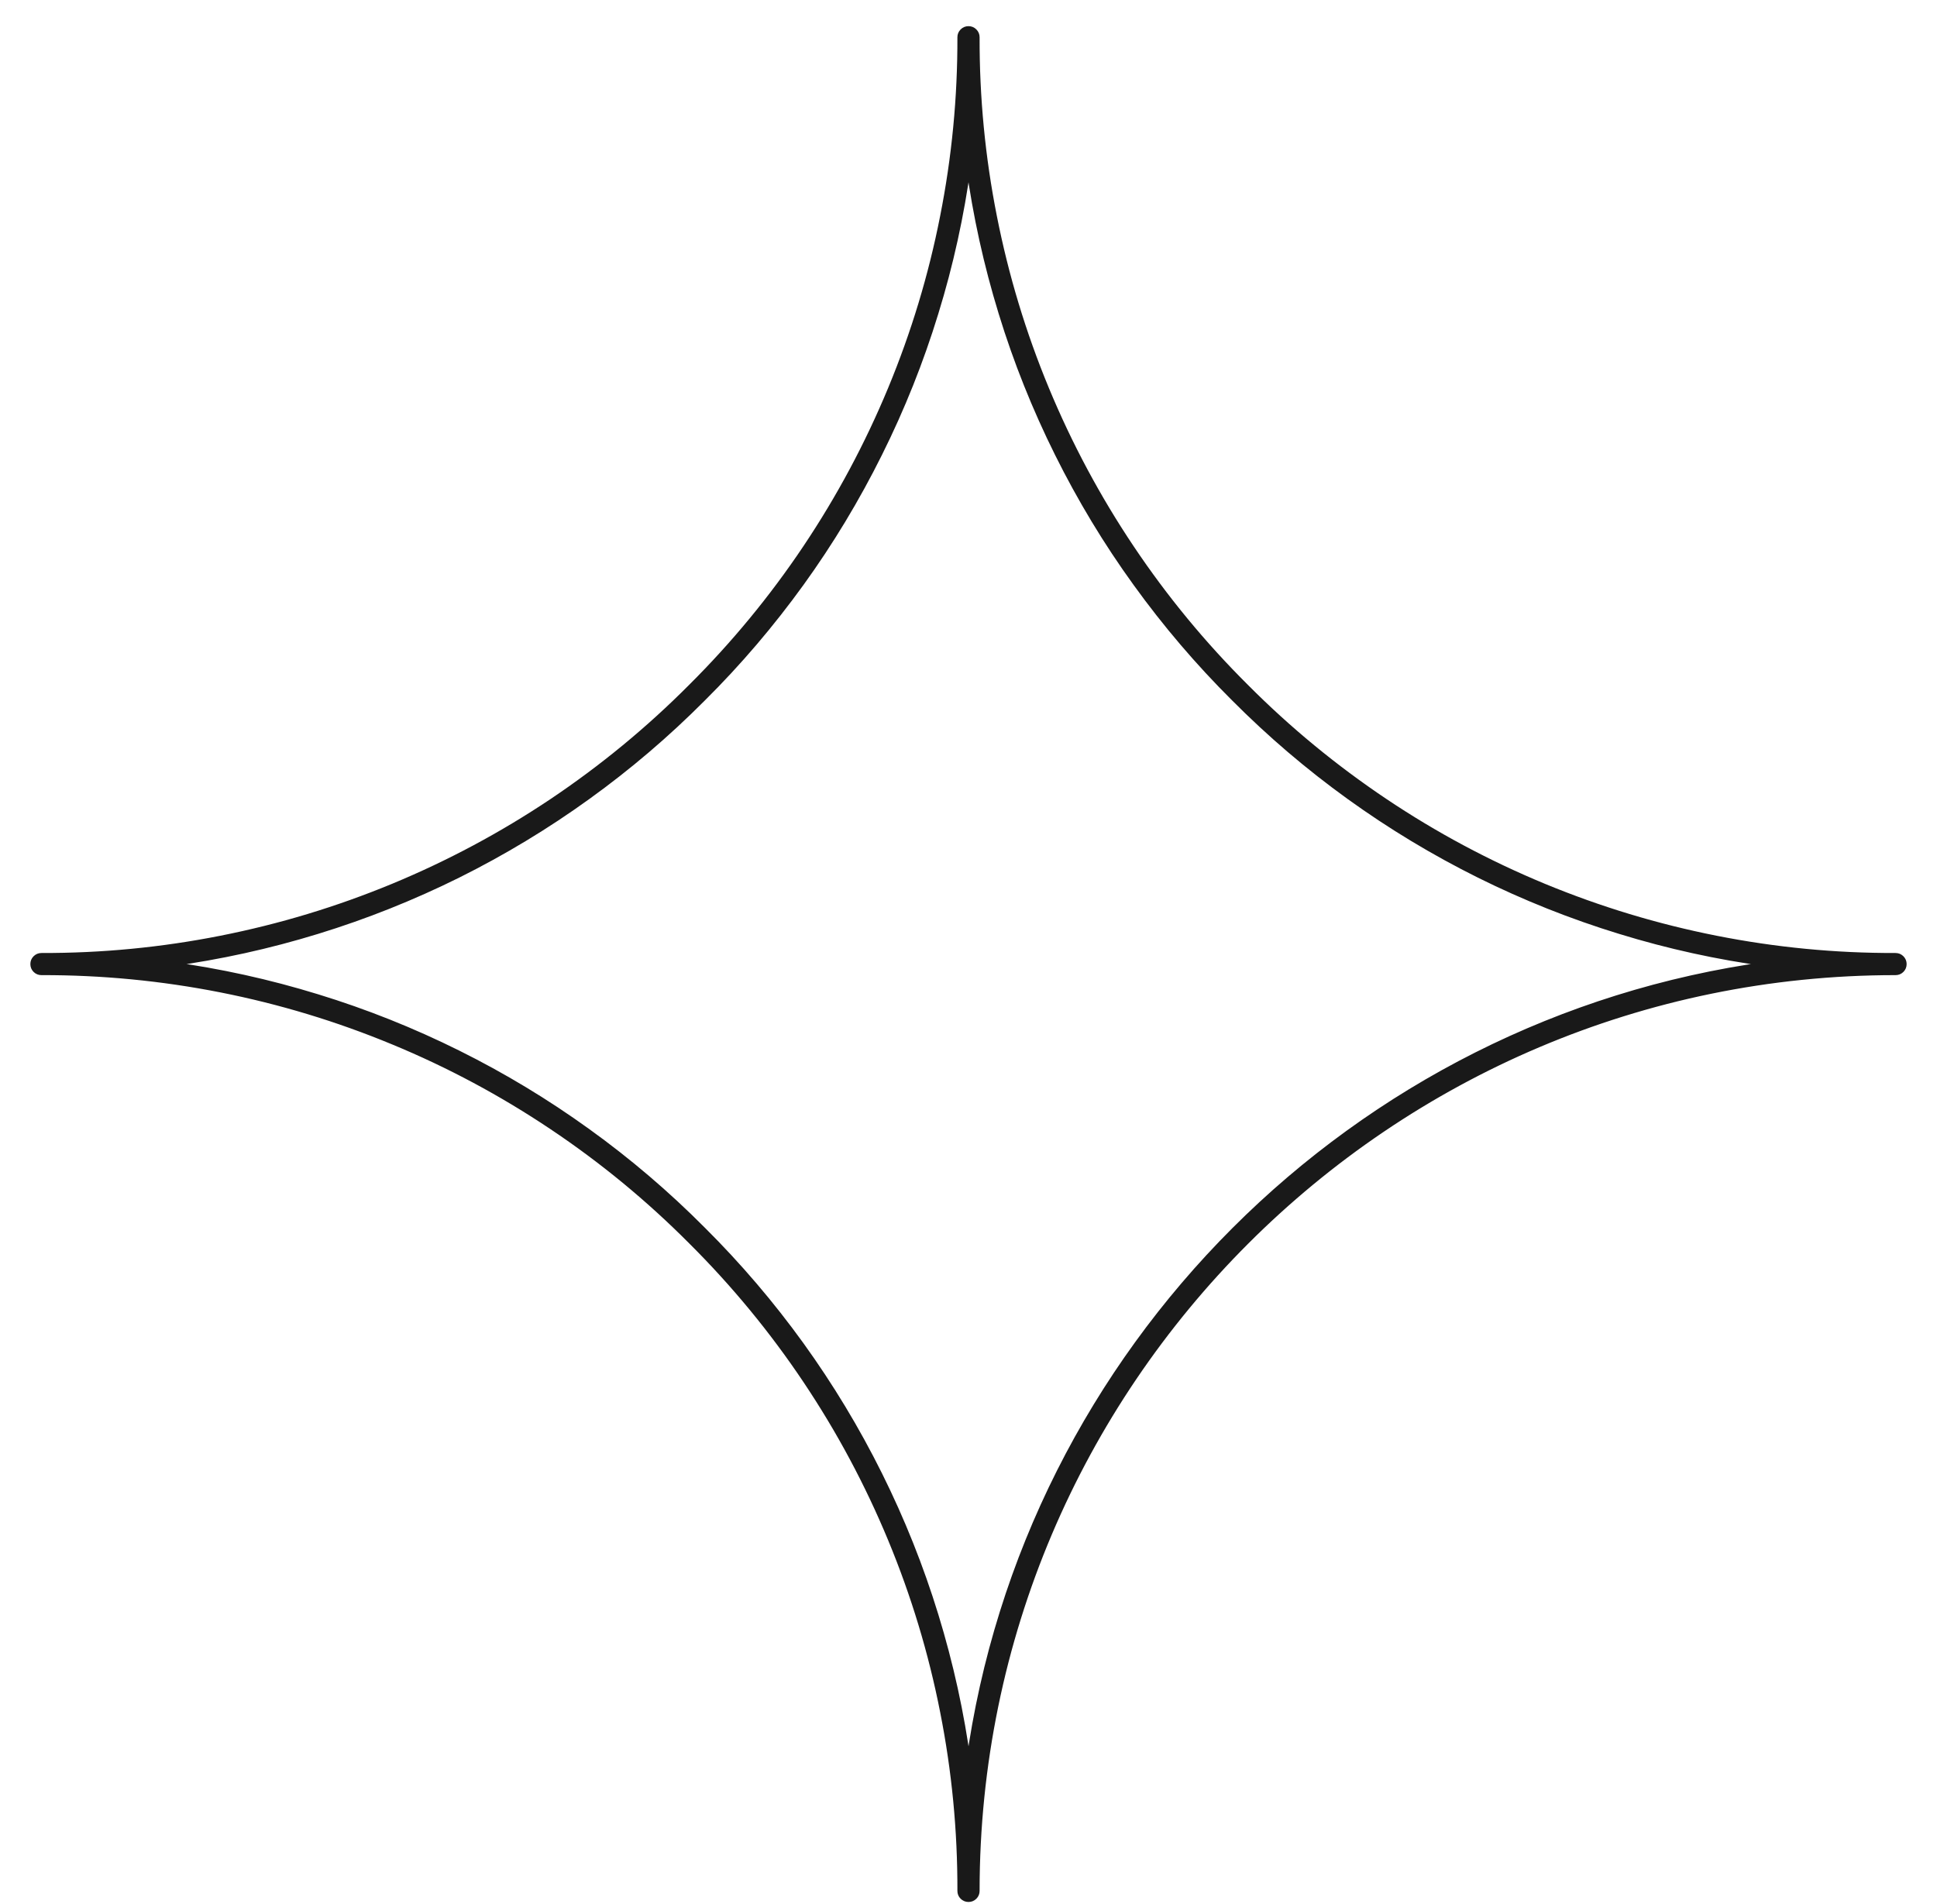 <svg width="59" height="58" viewBox="0 0 59 58" fill="none" xmlns="http://www.w3.org/2000/svg">
<path d="M57.737 29.11C55.9 29.115 54.08 28.94 52.276 28.583C50.474 28.227 48.724 27.697 47.026 26.995C45.328 26.291 43.716 25.429 42.19 24.406C40.663 23.382 39.251 22.22 37.955 20.917C36.653 19.621 35.489 18.209 34.467 16.683C33.444 15.156 32.582 13.544 31.878 11.847C31.174 10.149 30.646 8.399 30.29 6.595C29.933 4.793 29.758 2.972 29.763 1.134C29.763 1.063 29.738 1.001 29.686 0.949C29.635 0.898 29.573 0.872 29.5 0.872C29.427 0.872 29.366 0.898 29.314 0.949C29.262 1.001 29.237 1.063 29.237 1.134C29.242 2.972 29.067 4.793 28.71 6.595C28.356 8.399 27.826 10.149 27.122 11.847C26.418 13.544 25.556 15.156 24.533 16.683C23.511 18.209 22.347 19.621 21.045 20.917C19.749 22.22 18.337 23.382 16.812 24.406C15.284 25.429 13.672 26.291 11.974 26.995C10.277 27.697 8.526 28.227 6.724 28.583C4.92 28.94 3.1 29.115 1.263 29.11C1.19 29.11 1.128 29.136 1.077 29.186C1.025 29.238 1 29.3 1 29.372C1 29.444 1.025 29.507 1.077 29.559C1.128 29.609 1.19 29.634 1.263 29.634C3.1 29.63 4.92 29.805 6.724 30.161C8.526 30.517 10.276 31.047 11.974 31.751C13.672 32.453 15.284 33.317 16.81 34.34C18.337 35.362 19.749 36.525 21.045 37.828C22.347 39.124 23.511 40.536 24.533 42.062C25.556 43.589 26.418 45.201 27.122 46.898C27.826 48.596 28.356 50.346 28.71 52.149C29.067 53.951 29.242 55.773 29.237 57.61C29.237 57.682 29.262 57.744 29.314 57.796C29.366 57.846 29.427 57.872 29.5 57.872C29.573 57.872 29.635 57.846 29.686 57.796C29.738 57.744 29.763 57.682 29.763 57.61C29.763 42.185 42.312 29.634 57.737 29.634C57.81 29.634 57.872 29.609 57.923 29.559C57.975 29.507 58 29.444 58 29.372C58 29.3 57.975 29.238 57.923 29.186C57.872 29.136 57.81 29.11 57.737 29.11ZM29.5 53.723C29.294 52.191 28.963 50.689 28.51 49.212C28.057 47.735 27.486 46.305 26.798 44.922C26.111 43.54 25.316 42.222 24.413 40.969C23.509 39.716 22.51 38.545 21.415 37.456C20.327 36.361 19.157 35.362 17.904 34.46C16.653 33.557 15.336 32.762 13.954 32.075C12.572 31.387 11.143 30.817 9.669 30.365C8.193 29.91 6.69 29.579 5.161 29.372C6.691 29.165 8.193 28.834 9.669 28.38C11.144 27.927 12.572 27.357 13.956 26.67C15.338 25.981 16.654 25.187 17.906 24.283C19.158 23.381 20.328 22.382 21.416 21.288C22.512 20.2 23.509 19.028 24.413 17.777C25.316 16.526 26.11 15.208 26.797 13.826C27.486 12.444 28.056 11.016 28.508 9.54C28.963 8.065 29.292 6.563 29.5 5.034C29.708 6.563 30.039 8.065 30.492 9.54C30.944 11.016 31.516 12.444 32.203 13.826C32.89 15.208 33.684 16.526 34.589 17.777C35.491 19.028 36.49 20.2 37.584 21.288C38.673 22.383 39.843 23.382 41.096 24.285C42.349 25.189 43.667 25.984 45.05 26.672C46.434 27.359 47.863 27.929 49.34 28.381C50.816 28.836 52.319 29.165 53.85 29.372C41.238 31.102 31.229 41.111 29.5 53.723Z" fill="#191919" stroke="#191919" stroke-width="0.15"/>
</svg>
